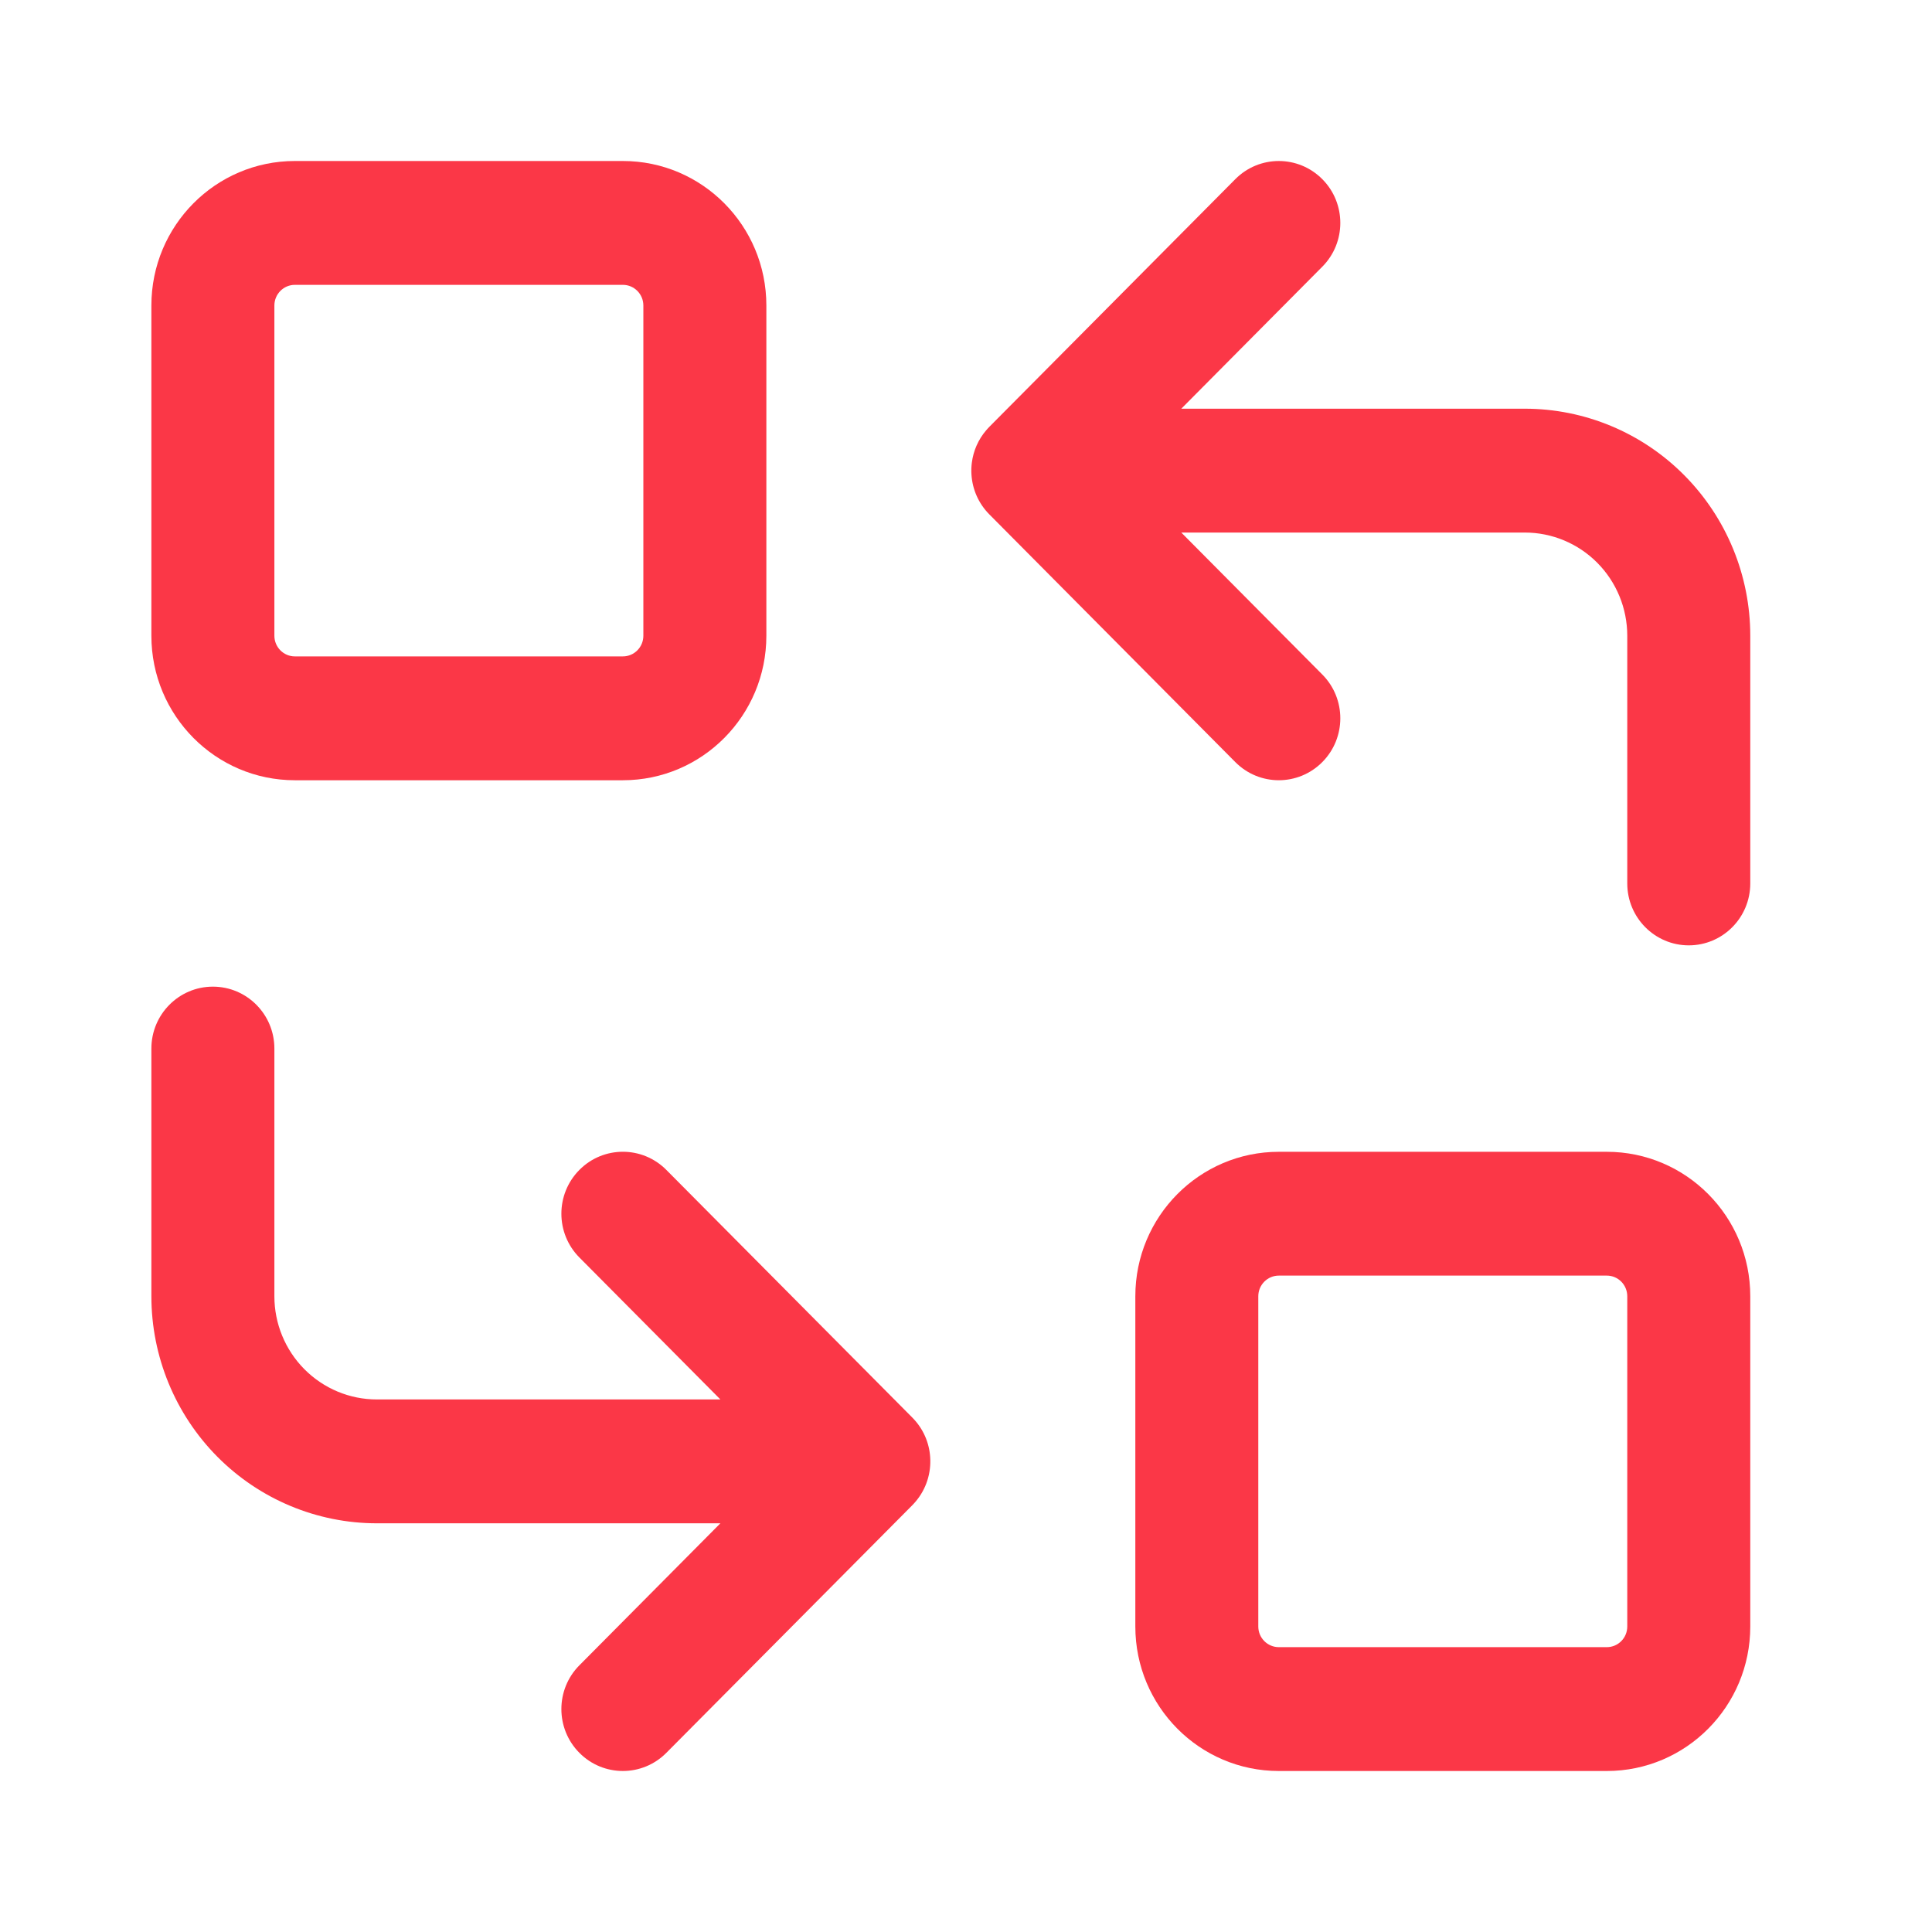 <svg width="48" height="48" viewBox="0 0 48 48" fill="none" xmlns="http://www.w3.org/2000/svg">
<g clip-path="url(#clip0_26545_57414)">
<path fill-rule="evenodd" clip-rule="evenodd" d="M7.326 7.077C7.045 7.077 6.817 7.307 6.817 7.59V15.795C6.817 16.078 7.045 16.308 7.326 16.308H15.475C15.756 16.308 15.984 16.078 15.984 15.795V7.59C15.984 7.307 15.756 7.077 15.475 7.077H7.326ZM3.761 7.59C3.761 5.607 5.358 4 7.326 4H15.475C17.444 4 19.04 5.607 19.04 7.59V15.795C19.04 17.777 17.444 19.385 15.475 19.385H7.326C5.358 19.385 3.761 17.777 3.761 15.795V7.59Z" fill="#FB3747"/>
<path fill-rule="evenodd" clip-rule="evenodd" d="M31.772 31.692C31.491 31.692 31.262 31.922 31.262 32.205V40.41C31.262 40.694 31.491 40.923 31.772 40.923H39.92C40.202 40.923 40.429 40.694 40.429 40.41V32.205C40.429 31.922 40.202 31.692 39.92 31.692H31.772ZM28.207 32.205C28.207 30.223 29.803 28.616 31.772 28.616H39.92C41.889 28.616 43.485 30.223 43.485 32.205V40.41C43.485 42.393 41.889 44 39.92 44H31.772C29.803 44 28.207 42.393 28.207 40.41V32.205Z" fill="#FB3747"/>
<path fill-rule="evenodd" clip-rule="evenodd" d="M32.852 4.451C33.449 5.051 33.449 6.026 32.852 6.626L29.349 10.154H37.883C39.369 10.154 40.794 10.748 41.844 11.806C42.895 12.864 43.485 14.299 43.485 15.795V21.949C43.485 22.798 42.801 23.487 41.957 23.487C41.114 23.487 40.429 22.798 40.429 21.949V15.795C40.429 15.115 40.161 14.463 39.684 13.982C39.206 13.501 38.559 13.231 37.883 13.231H29.349L32.852 16.758C33.449 17.359 33.449 18.333 32.852 18.934C32.255 19.535 31.288 19.535 30.691 18.934L24.58 12.78C24.308 12.506 24.16 12.155 24.136 11.796C24.129 11.697 24.132 11.596 24.145 11.496C24.182 11.204 24.302 10.921 24.506 10.685C24.532 10.654 24.56 10.625 24.588 10.596L30.691 4.451C31.288 3.85 32.255 3.85 32.852 4.451Z" fill="#FB3747"/>
<path fill-rule="evenodd" clip-rule="evenodd" d="M5.289 24.513C6.133 24.513 6.817 25.201 6.817 26.051V32.205C6.817 32.885 7.085 33.537 7.563 34.018C8.041 34.499 8.688 34.769 9.364 34.769H17.898L14.395 31.242C13.798 30.641 13.798 29.667 14.395 29.066C14.991 28.465 15.959 28.465 16.555 29.066L22.667 35.22C22.938 35.493 23.086 35.843 23.11 36.201C23.137 36.595 23.014 36.998 22.741 37.315C22.715 37.346 22.687 37.375 22.659 37.404L16.555 43.549C15.959 44.15 14.991 44.15 14.395 43.549C13.798 42.949 13.798 41.974 14.395 41.374L17.898 37.846H9.364C7.878 37.846 6.453 37.252 5.402 36.194C4.352 35.136 3.761 33.701 3.761 32.205V26.051C3.761 25.201 4.446 24.513 5.289 24.513Z" fill="#FB3747"/>
</g>
<defs>
<clipPath id="clip0_26545_57414">
<rect width="48" height="48" fill="white"/>
</clipPath>
</defs>
</svg>
